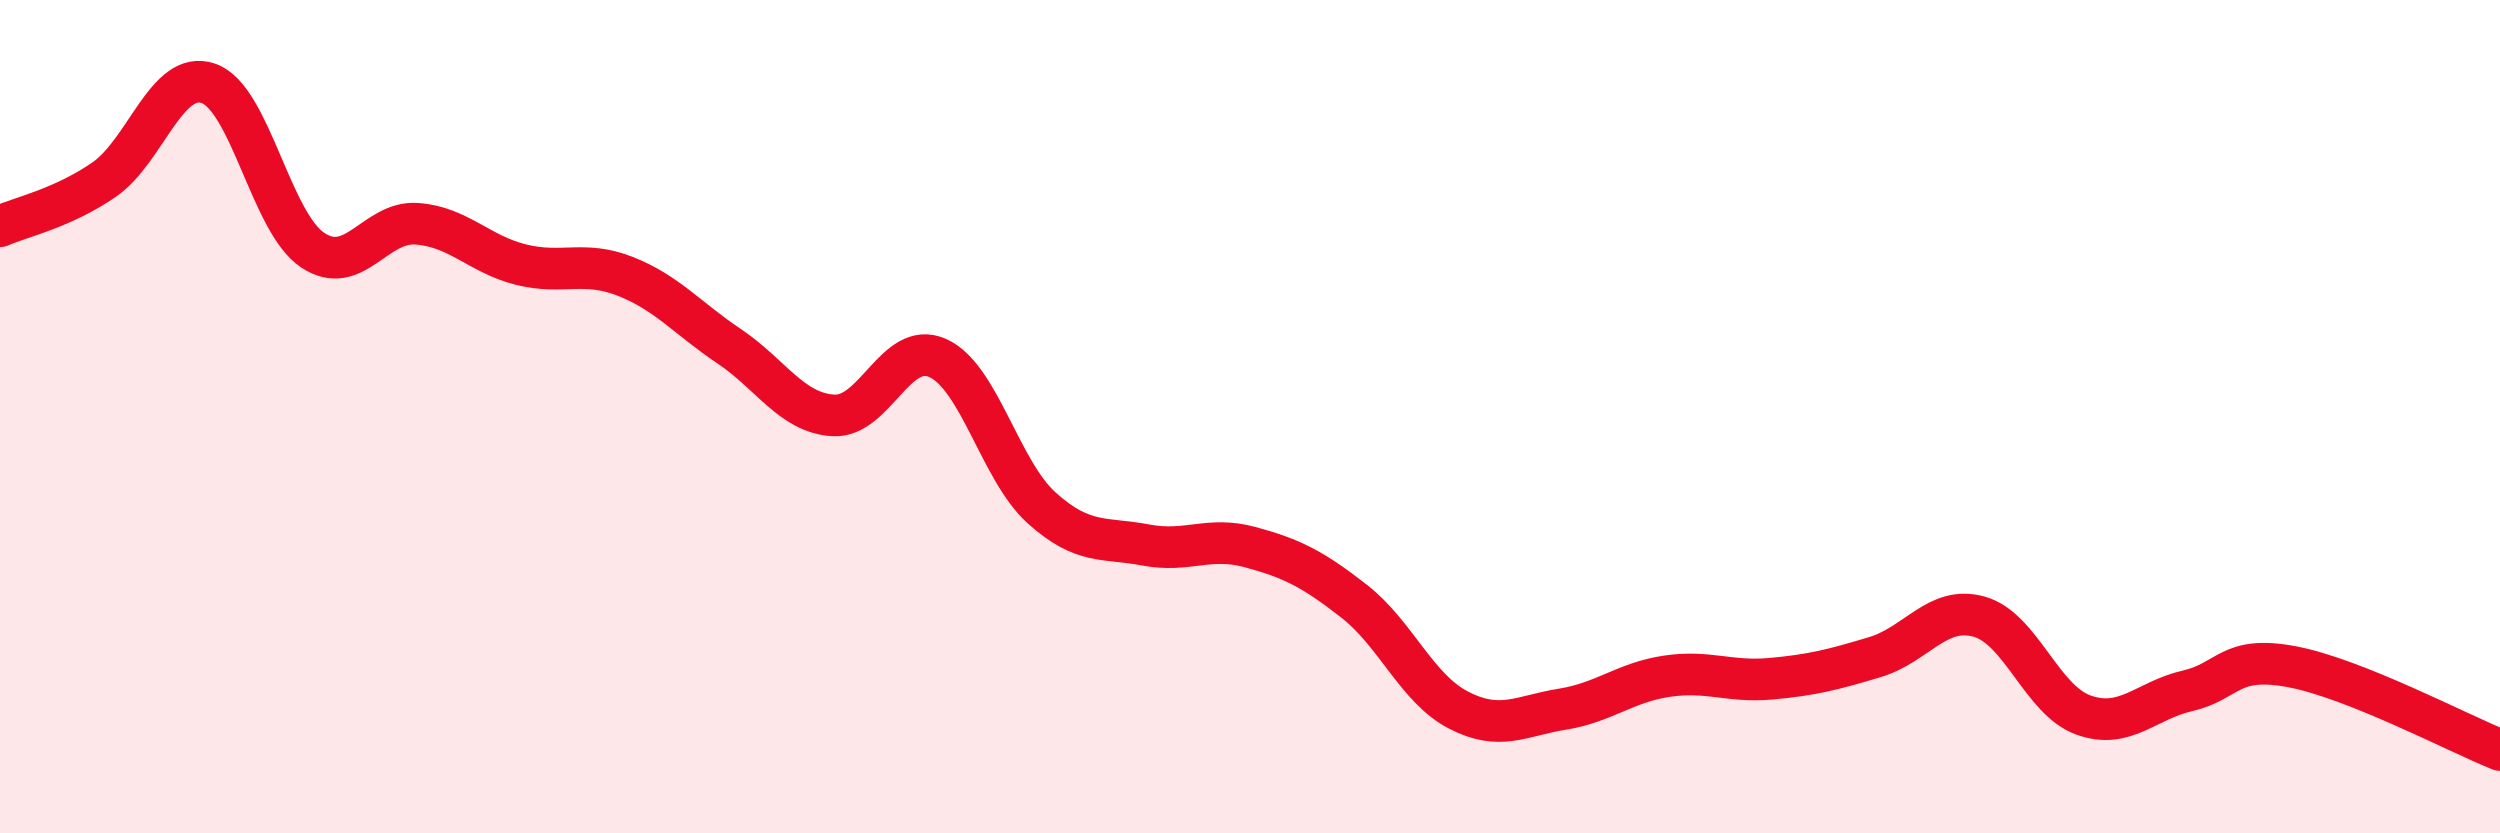 
    <svg width="60" height="20" viewBox="0 0 60 20" xmlns="http://www.w3.org/2000/svg">
      <path
        d="M 0,5.43 C 0.5,5.21 1.5,5 2.5,4.31 C 3.5,3.62 4,1.66 5,2 C 6,2.34 6.5,5.33 7.5,6 C 8.5,6.67 9,5.3 10,5.37 C 11,5.44 11.5,6.1 12.5,6.35 C 13.5,6.6 14,6.24 15,6.63 C 16,7.02 16.5,7.64 17.5,8.31 C 18.5,8.98 19,9.91 20,9.97 C 21,10.03 21.5,8.15 22.5,8.59 C 23.5,9.03 24,11.29 25,12.19 C 26,13.09 26.5,12.89 27.5,13.08 C 28.5,13.27 29,12.86 30,13.13 C 31,13.4 31.5,13.65 32.5,14.43 C 33.5,15.21 34,16.52 35,17.04 C 36,17.56 36.5,17.18 37.5,17.02 C 38.5,16.86 39,16.38 40,16.23 C 41,16.08 41.5,16.38 42.5,16.29 C 43.5,16.2 44,16.07 45,15.77 C 46,15.47 46.5,14.52 47.5,14.8 C 48.5,15.08 49,16.8 50,17.16 C 51,17.52 51.5,16.81 52.5,16.58 C 53.5,16.35 53.5,15.72 55,16 C 56.5,16.28 59,17.6 60,18L60 20L0 20Z"
        fill="#EB0A25"
        opacity="0.1"
        stroke-linecap="round"
        stroke-linejoin="round"
      />
      <path
        d="M 0,5.43 C 0.5,5.21 1.5,5 2.5,4.31 C 3.5,3.62 4,1.66 5,2 C 6,2.34 6.5,5.33 7.5,6 C 8.5,6.67 9,5.3 10,5.37 C 11,5.44 11.5,6.1 12.5,6.35 C 13.5,6.6 14,6.24 15,6.63 C 16,7.02 16.5,7.64 17.5,8.31 C 18.5,8.98 19,9.91 20,9.97 C 21,10.03 21.5,8.15 22.5,8.59 C 23.5,9.03 24,11.29 25,12.19 C 26,13.09 26.5,12.89 27.5,13.08 C 28.5,13.27 29,12.86 30,13.13 C 31,13.4 31.5,13.65 32.5,14.43 C 33.5,15.21 34,16.52 35,17.04 C 36,17.56 36.5,17.18 37.5,17.02 C 38.5,16.86 39,16.38 40,16.23 C 41,16.08 41.5,16.38 42.5,16.29 C 43.5,16.2 44,16.07 45,15.77 C 46,15.47 46.5,14.52 47.5,14.8 C 48.5,15.08 49,16.8 50,17.16 C 51,17.52 51.5,16.81 52.5,16.58 C 53.5,16.35 53.5,15.72 55,16 C 56.5,16.28 59,17.6 60,18"
        stroke="#EB0A25"
        stroke-width="1"
        fill="none"
        stroke-linecap="round"
        stroke-linejoin="round"
      />
    </svg>
  